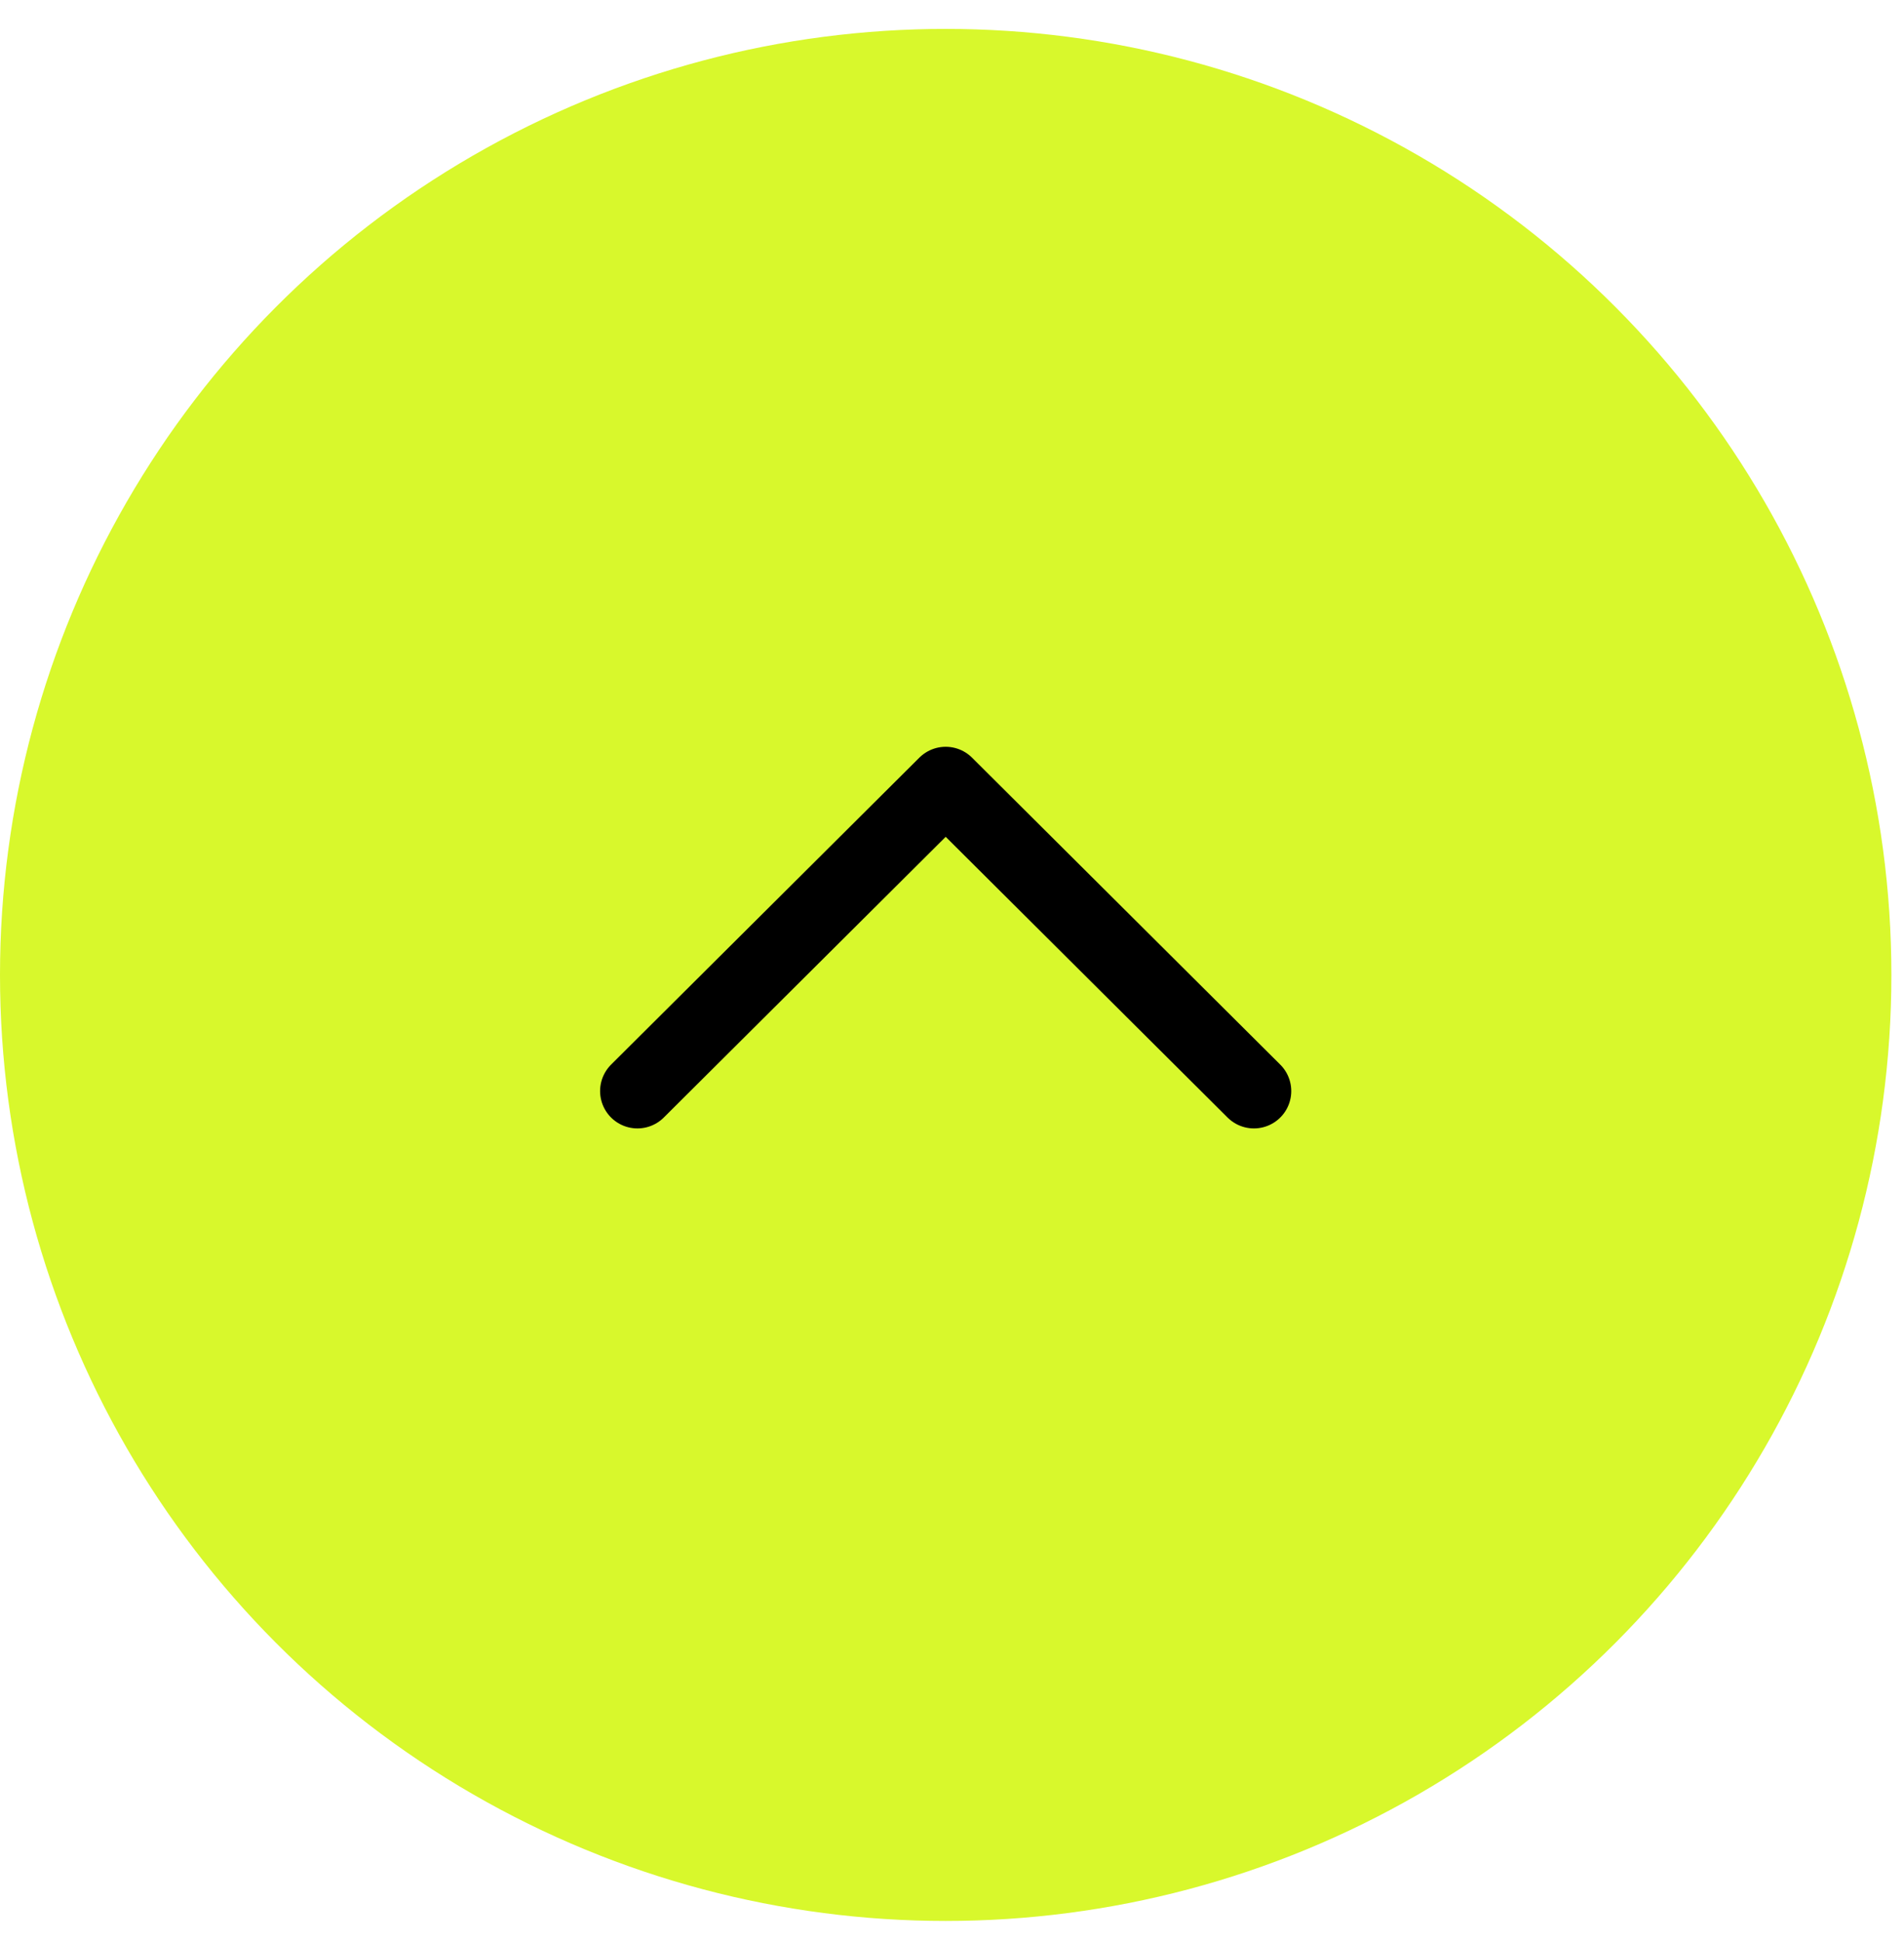 <svg xmlns="http://www.w3.org/2000/svg" width="51" height="52" viewBox="0 0 51 52" fill="none"><circle cx="25.331" cy="26.105" r="25.331" transform="rotate(180 25.331 26.105)" fill="#D8F82C"></circle><path d="M33.587 29.215L25.331 20.996L17.074 29.215" stroke="black" stroke-width="2" stroke-linecap="round" stroke-linejoin="round"></path></svg>